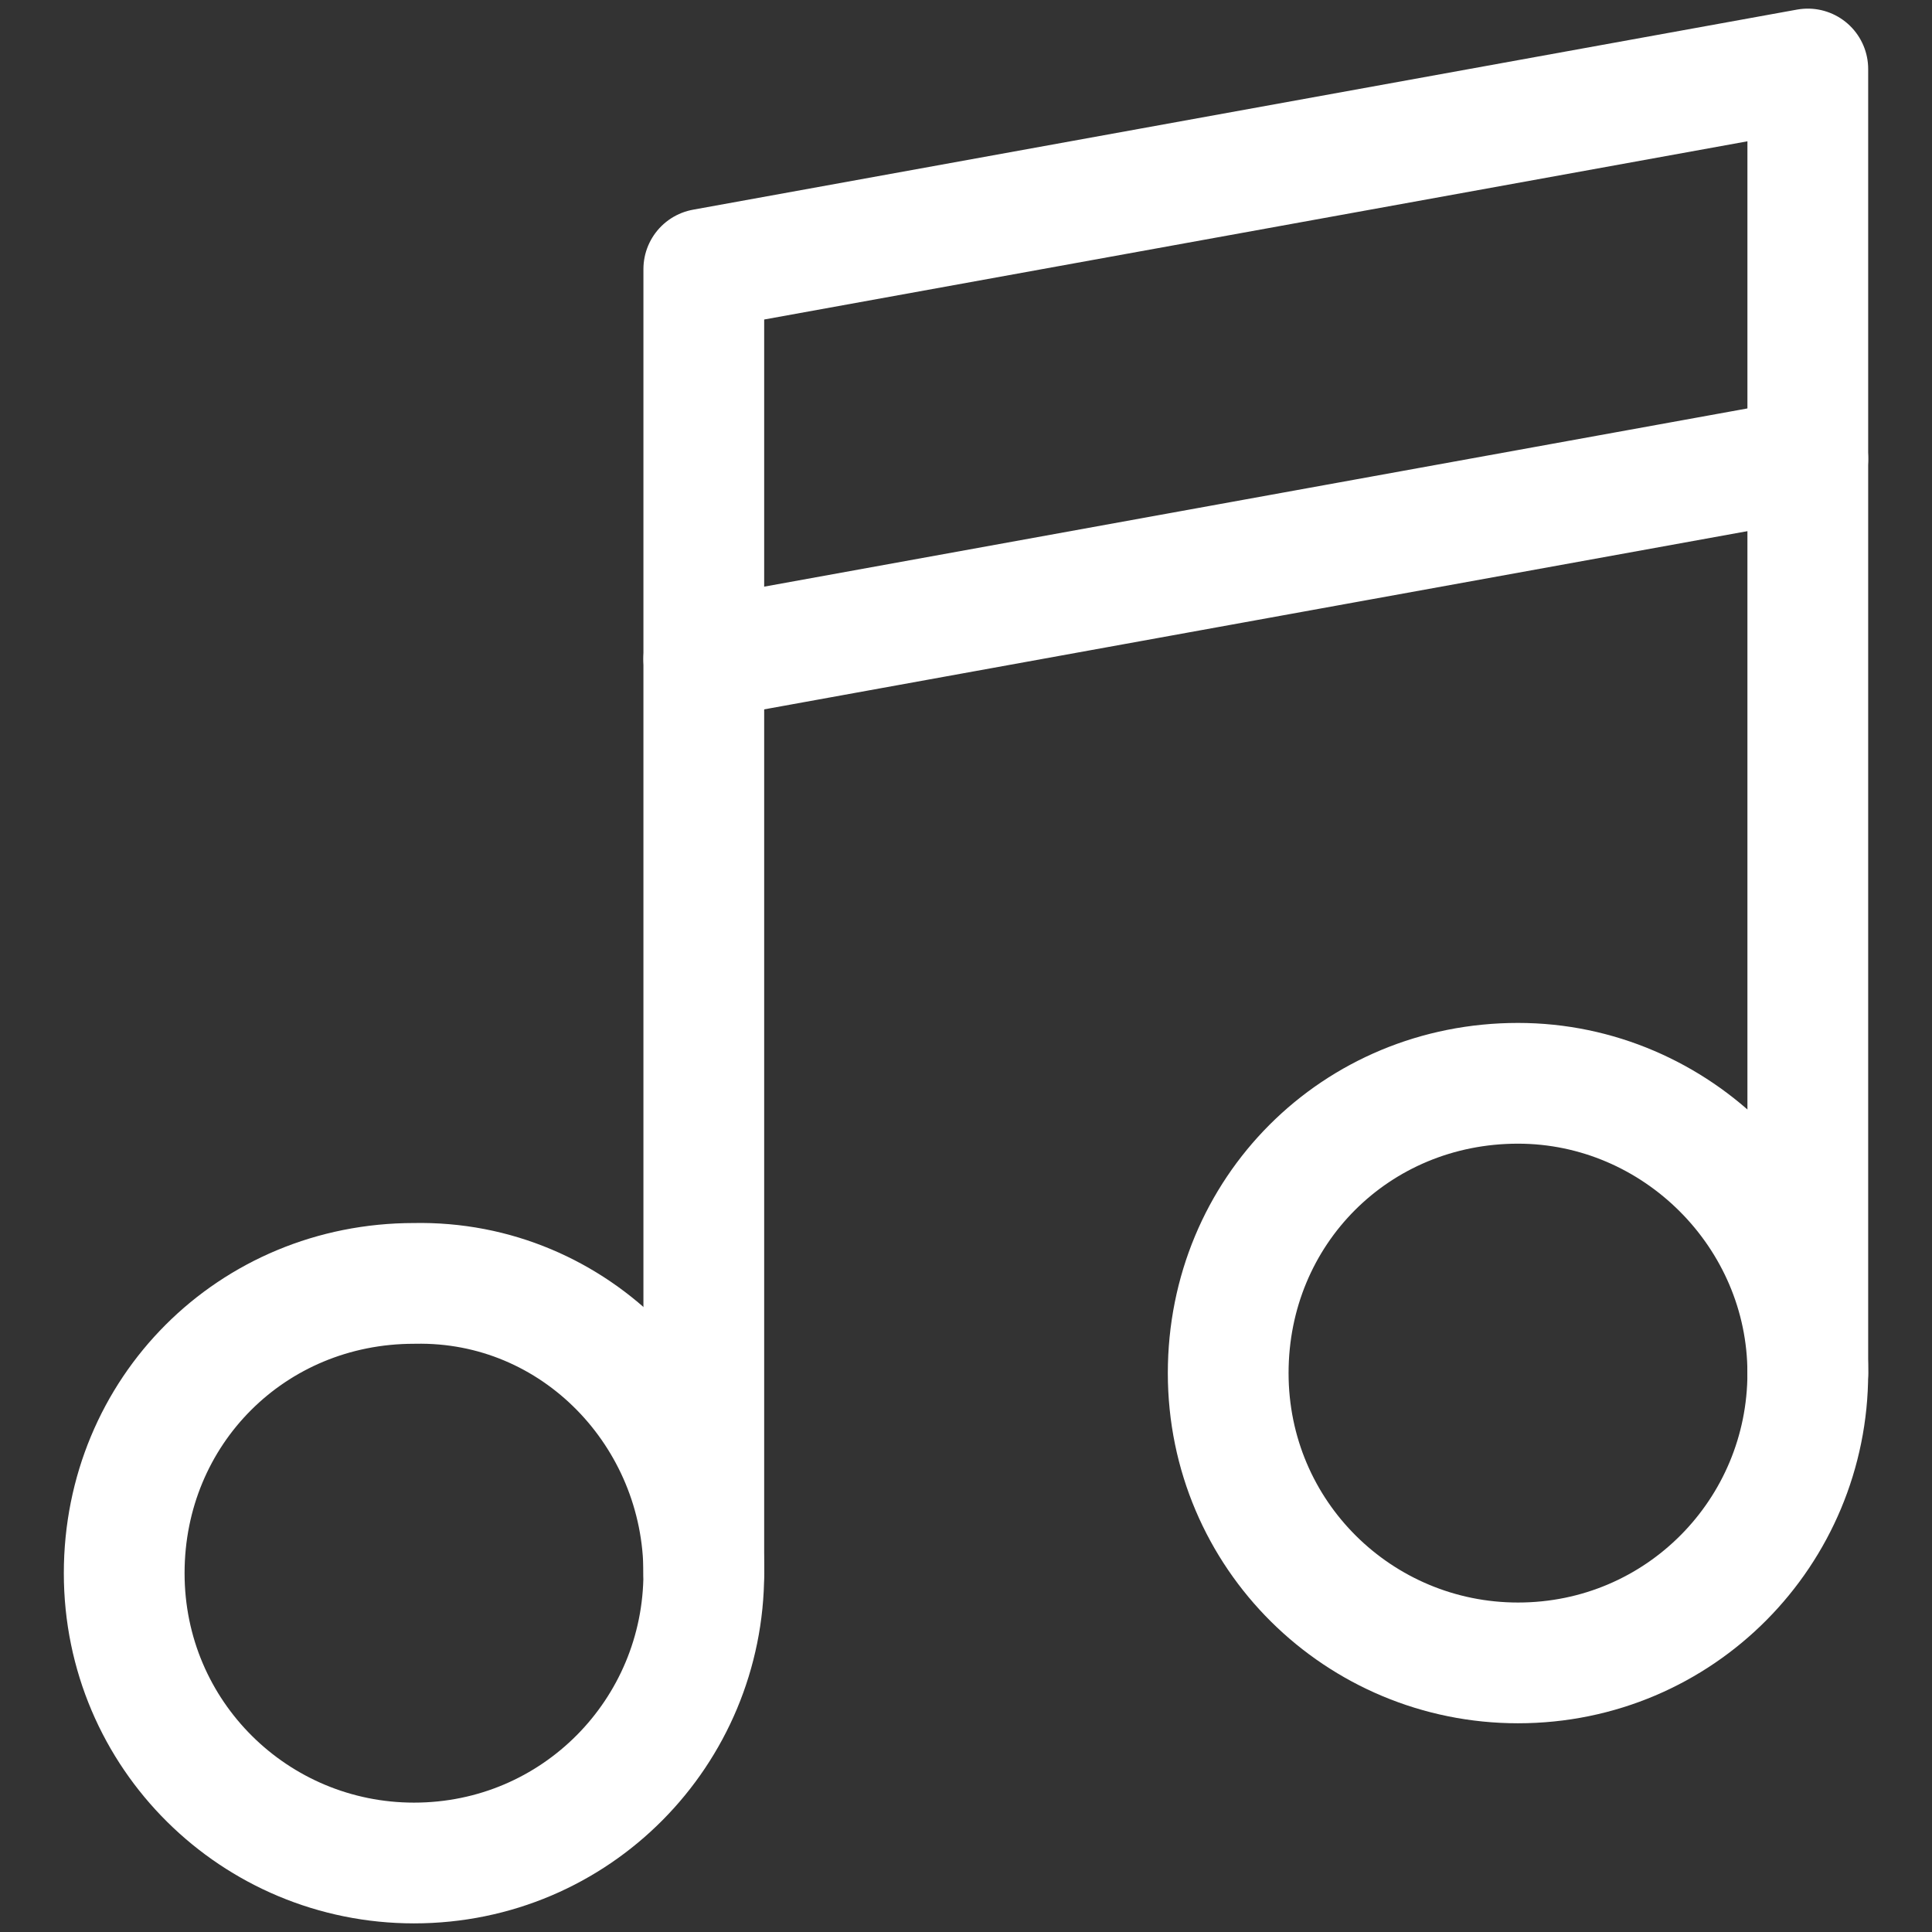 <?xml version="1.0" encoding="utf-8"?>
<!-- Generator: Adobe Illustrator 26.0.2, SVG Export Plug-In . SVG Version: 6.00 Build 0)  -->
<svg version="1.1" id="Layer_1" xmlns="http://www.w3.org/2000/svg" xmlns:xlink="http://www.w3.org/1999/xlink" x="0px" y="0px"
	 viewBox="0 0 56 56" style="enable-background:new 0 0 56 56;" xml:space="preserve">
<rect x="0" y="0" width="56" height="56" fill="#333333" stroke="none"/>
<style type="text/css">
	.st0{fill:none;stroke:#FFFFFF;stroke-width:3.5;stroke-linecap:round;stroke-linejoin:round;}
</style>
<g id="Design">
	<g id="Industry-Page---M_x26_E" transform="translate(-692, -3948)">
		<g id="Use-Cases" transform="translate(0, 3762)">
			<g id="Group" transform="translate(525, 188)">
				<g id="Group-9" transform="translate(169, 0)">
					<path id="Stroke-1" class="st0" d="M18.4,43.6c0,4.6-3.7,8.4-8.4,8.4c-4.6,0-8.4-3.7-8.4-8.4s3.7-8.4,8.4-8.4
						C14.7,35.1,18.4,39,18.4,43.6z"/>
					<path id="Stroke-3" class="st0" d="M50.4,37.8c0,4.6-3.7,8.4-8.4,8.4c-4.6,0-8.4-3.7-8.4-8.4s3.7-8.4,8.4-8.4
						C46.6,29.4,50.4,33.2,50.4,37.8z"/>
					<polyline id="Stroke-5" class="st0" points="50.4,37.8 50.4,0 18.4,5.8 18.4,43.6 					"/>
					<line id="Stroke-7" class="st0" x1="50.4" y1="11.3" x2="18.4" y2="17.1"/>
				</g>
			</g>
		</g>
	</g>
</g>
</svg>
